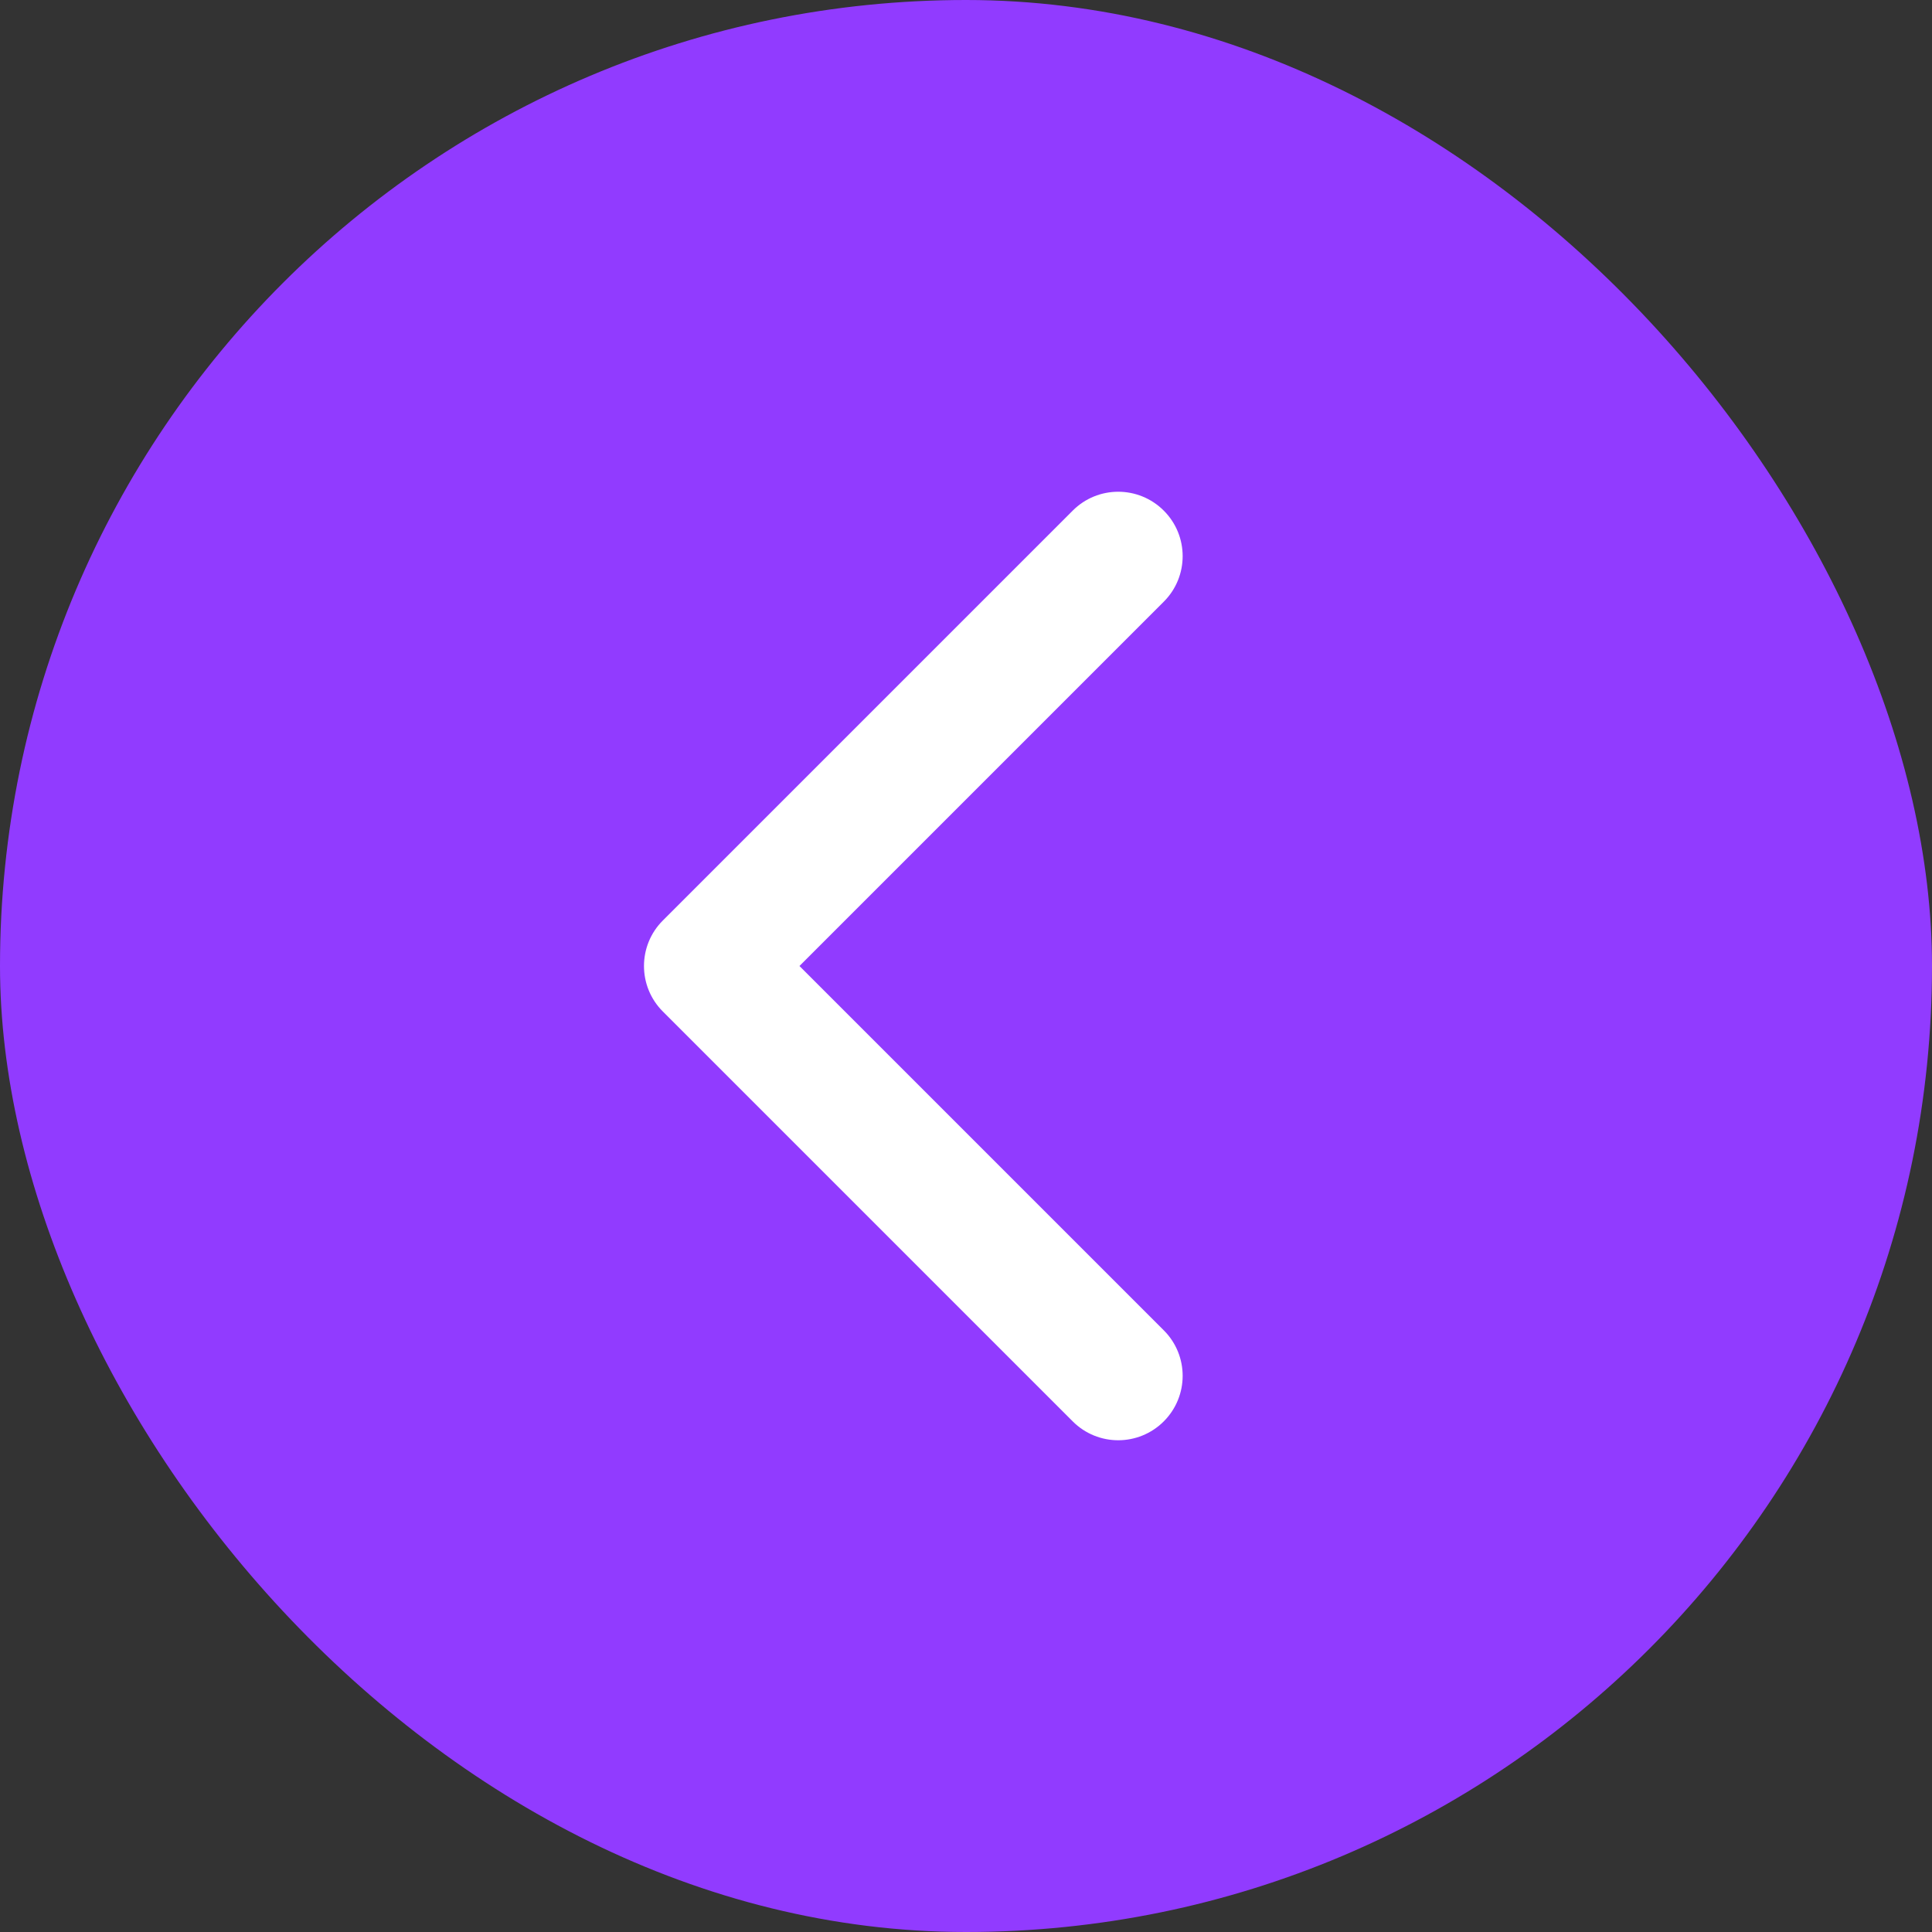 <?xml version="1.0" encoding="UTF-8"?> <svg xmlns="http://www.w3.org/2000/svg" width="30" height="30" viewBox="0 0 30 30" fill="none"><rect x="0" y="0" width="30" height="30" fill="#333333" stroke="none"/> <rect x="30" y="30" width="30" height="30" rx="15" transform="rotate(180 30 30)" fill="#913BFF"></rect> <path d="M10.293 14.293C9.902 14.683 9.902 15.317 10.293 15.707L16.657 22.071C17.047 22.462 17.68 22.462 18.071 22.071C18.462 21.68 18.462 21.047 18.071 20.657L12.414 15L18.071 9.343C18.462 8.953 18.462 8.319 18.071 7.929C17.68 7.538 17.047 7.538 16.657 7.929L10.293 14.293ZM12 14L11 14L11 16L12 16L12 14Z" fill="white"></path> </svg> 